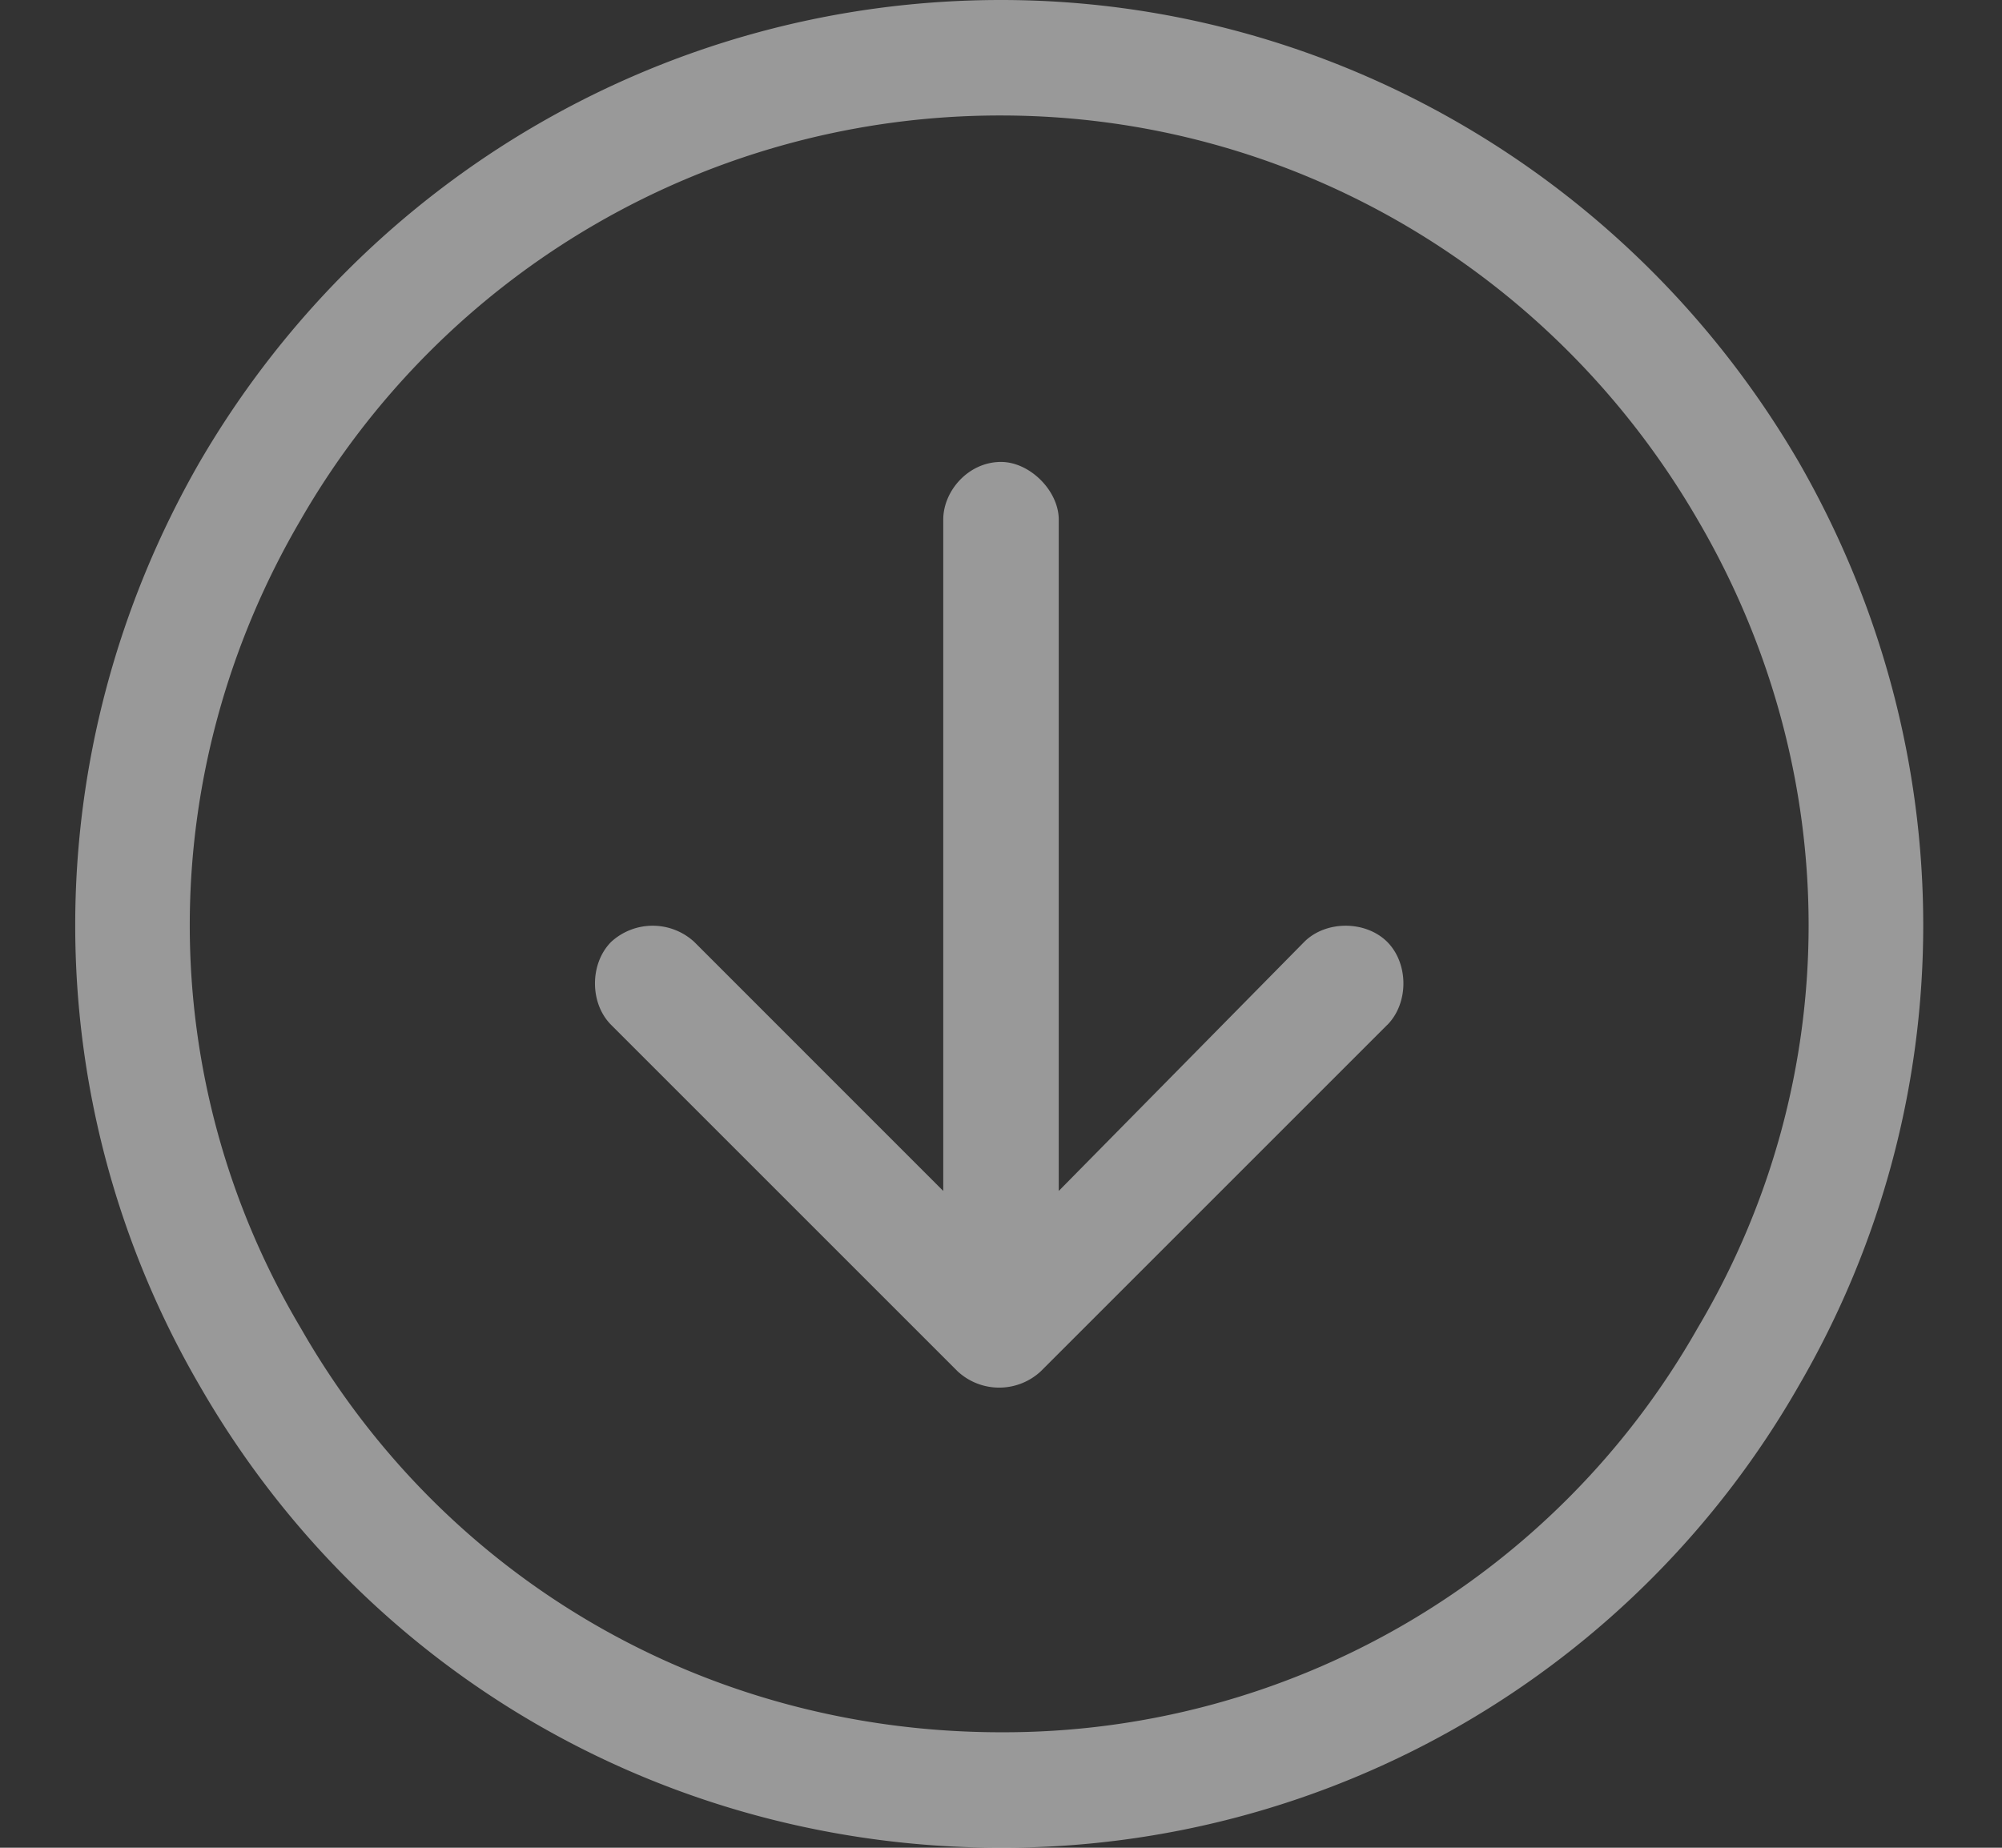 <svg width="26" height="24" fill="none" xmlns="http://www.w3.org/2000/svg"><rect width="100%" height="100%" fill="#333333" stroke="none"/><path d="M13 1.5a10.475 10.475 0 00-9.094 5.25c-1.922 3.281-1.922 7.266 0 10.5C5.781 20.531 9.203 22.5 13 22.5a10.36 10.36 0 009.047-5.25c1.922-3.234 1.922-7.219 0-10.5C20.172 3.516 16.75 1.5 13 1.5zM13 24c-4.313 0-8.25-2.25-10.406-6-2.156-3.703-2.156-8.25 0-12C4.75 2.297 8.688 0 13 0c4.266 0 8.203 2.297 10.36 6 2.156 3.75 2.156 8.297 0 12A11.91 11.91 0 0113 24zm5.016-10.688l-4.5 4.5a.794.794 0 01-1.079 0l-4.5-4.5c-.28-.28-.28-.796 0-1.078a.798.798 0 011.079 0l3.234 3.235V6.75c0-.375.328-.75.75-.75.375 0 .75.375.75.75v8.719l3.188-3.235c.28-.28.796-.28 1.078 0 .28.282.28.797 0 1.079z" fill="#fff" fill-opacity=".5"/></svg>